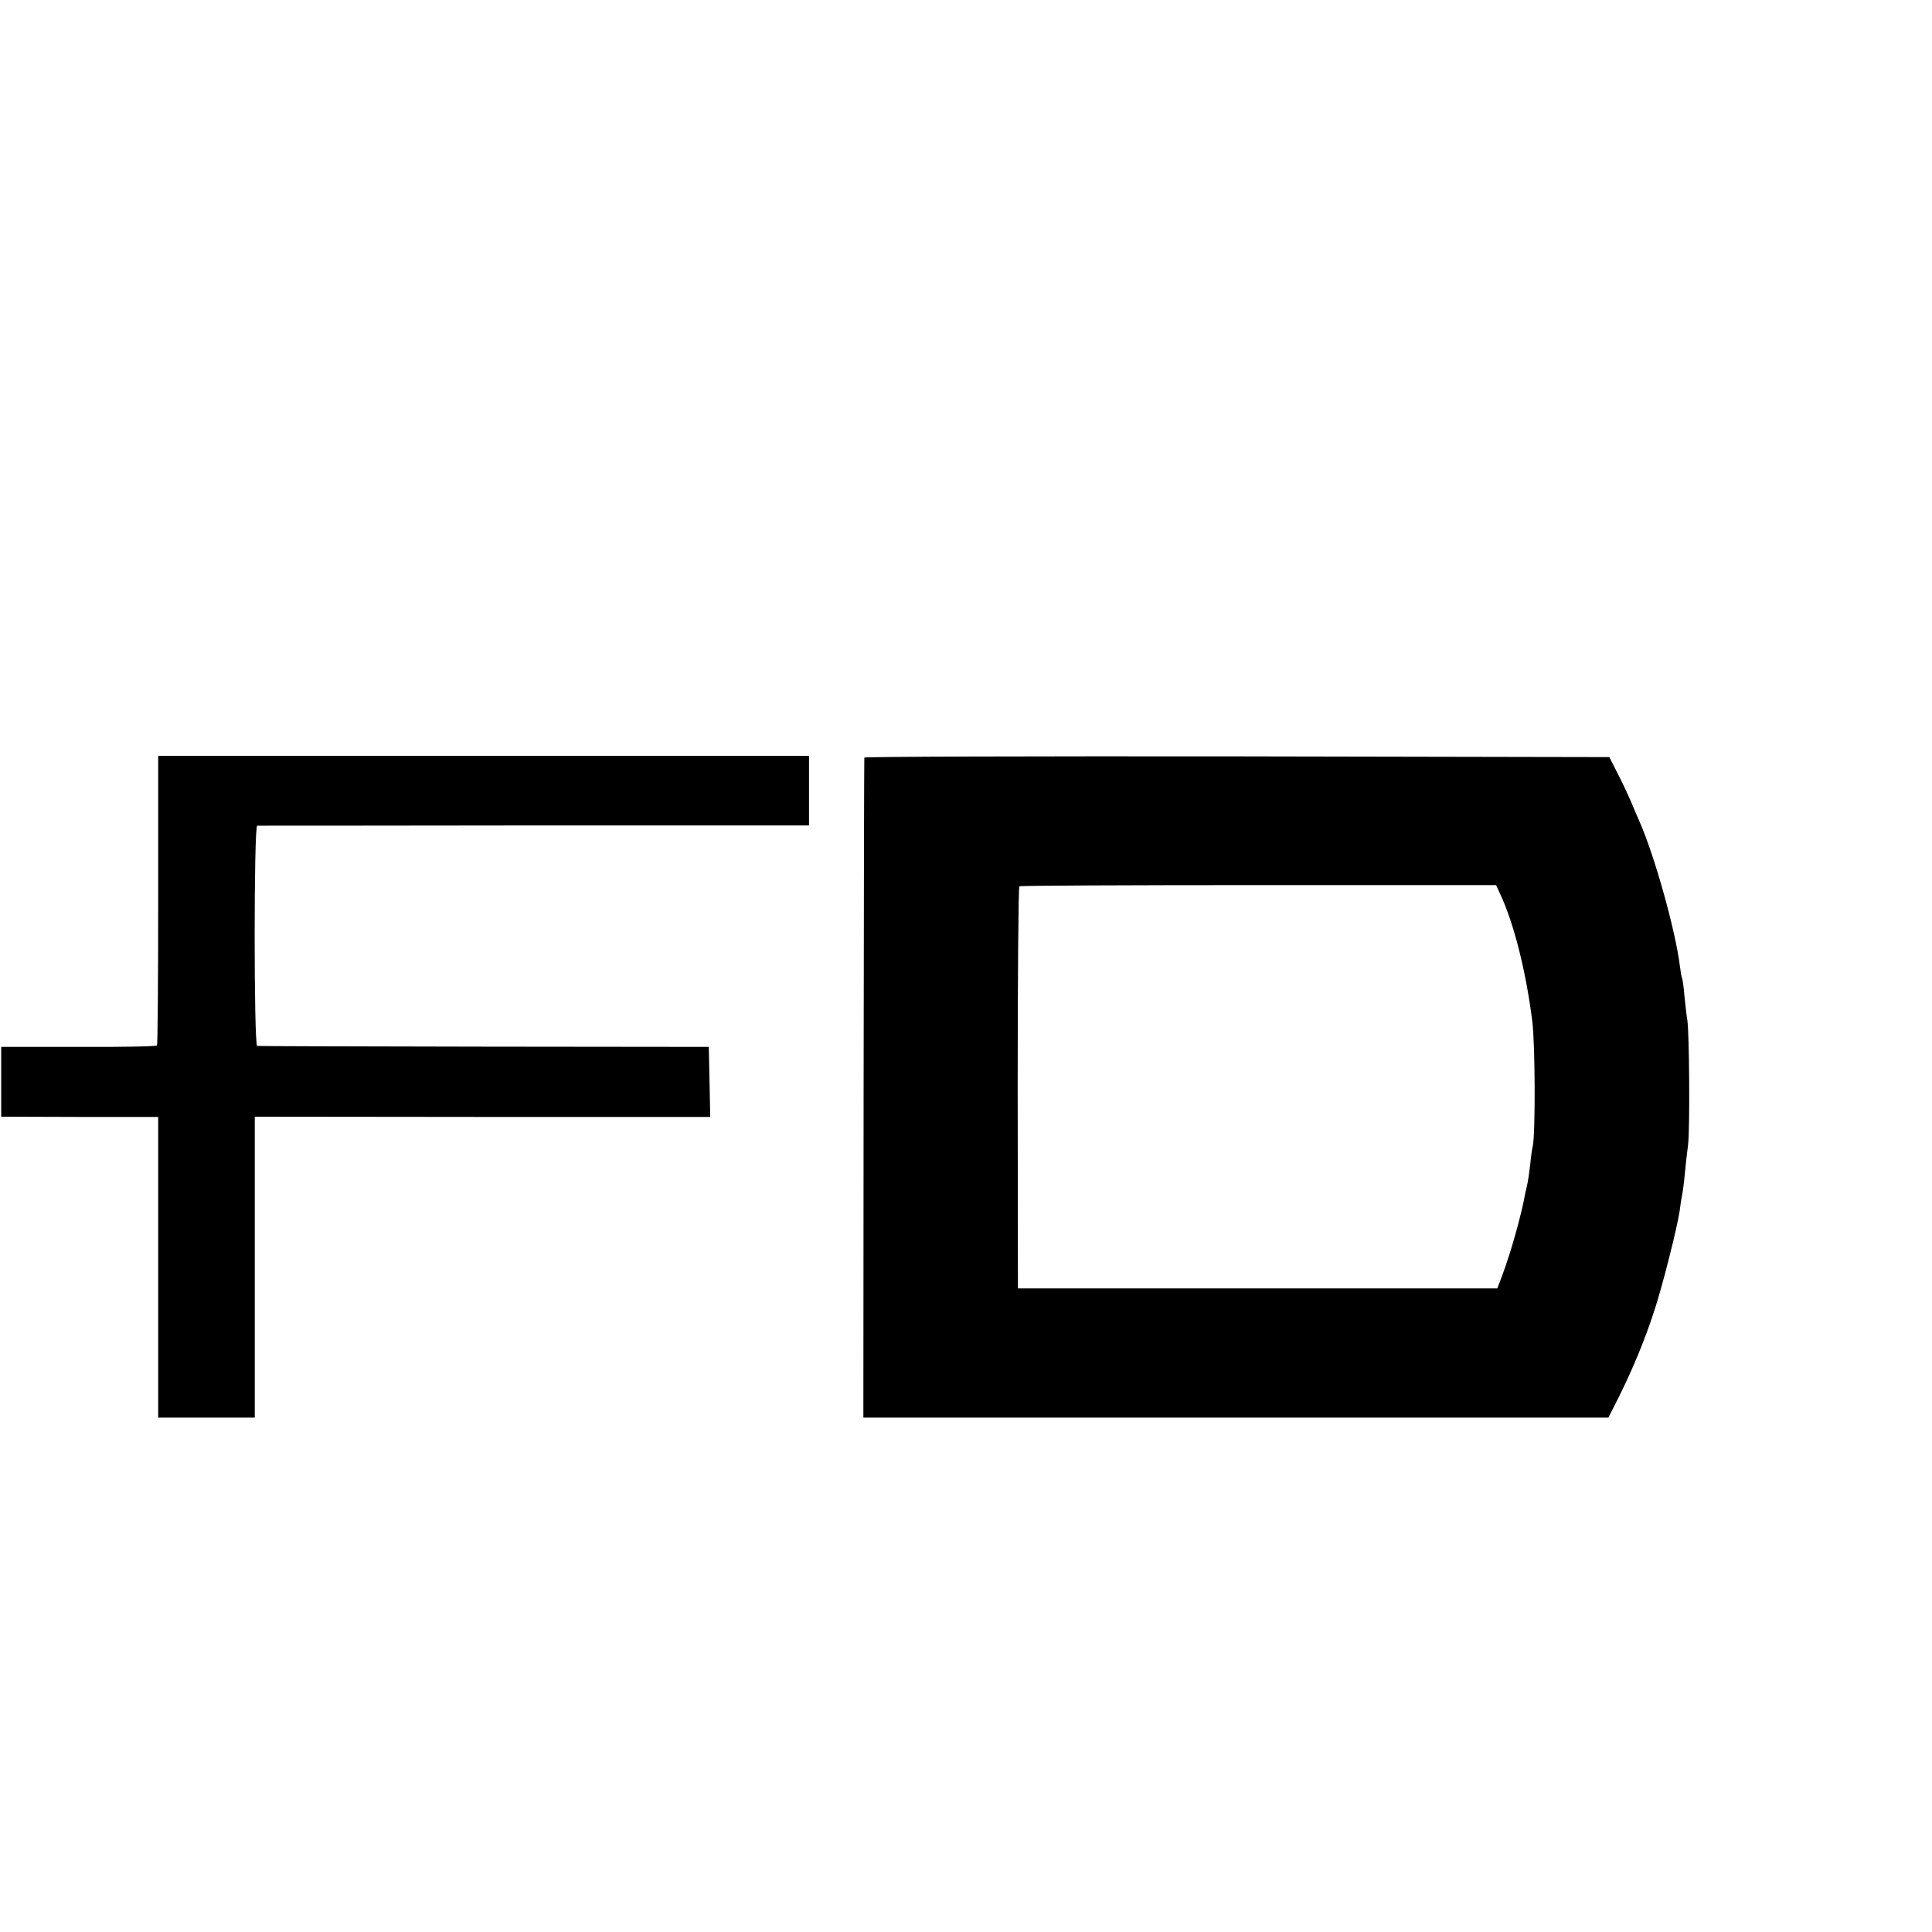 <?xml version="1.0" standalone="no"?>
<!DOCTYPE svg PUBLIC "-//W3C//DTD SVG 20010904//EN"
 "http://www.w3.org/TR/2001/REC-SVG-20010904/DTD/svg10.dtd">
<svg version="1.0" xmlns="http://www.w3.org/2000/svg"
 width="16pt" height="16pt" viewBox="0 0 16 16"
 preserveAspectRatio="xMidYMid meet">
<g transform="translate(0,16) scale(0.002,-0.002)"
fill="#000000" stroke="none">
<path d="M655 4274 c0 -328 -2 -599 -5 -603 -3 -4 -149 -7 -325 -6 l-320 0 0
-145 0 -144 325 -1 325 0 0 -622 0 -623 200 0 200 0 0 623 0 623 943 -1 943 0
-3 145 -3 145 -930 1 c-511 1 -935 2 -940 3 -14 1 -14 911 0 912 5 0 522 0
1148 1 l1137 0 0 144 0 144 -1347 0 -1348 0 0 -596z"/>
<path d="M3579 4863 c-1 -5 -2 -621 -3 -1370 l-1 -1363 1542 0 1543 0 45 89
c55 111 104 228 143 347 33 97 97 351 107 419 3 23 7 52 10 65 3 14 8 52 11
85 3 33 9 89 14 125 8 68 5 463 -3 515 -3 17 -8 61 -12 100 -3 38 -8 72 -10
75 -2 3 -6 26 -9 50 -18 147 -105 457 -167 598 -11 24 -26 60 -35 82 -9 21
-32 71 -53 112 l-37 73 -1542 3 c-848 1 -1543 -1 -1543 -5z m2632 -563 c57
-120 108 -322 134 -530 12 -97 13 -463 2 -515 -3 -11 -8 -47 -11 -80 -4 -33
-9 -67 -11 -75 -2 -8 -6 -26 -9 -40 -16 -90 -60 -247 -97 -345 l-19 -50 -992
0 -993 0 -1 830 c0 457 3 832 7 835 4 3 450 5 991 5 l983 0 16 -35z"/>
</g>
</svg>
